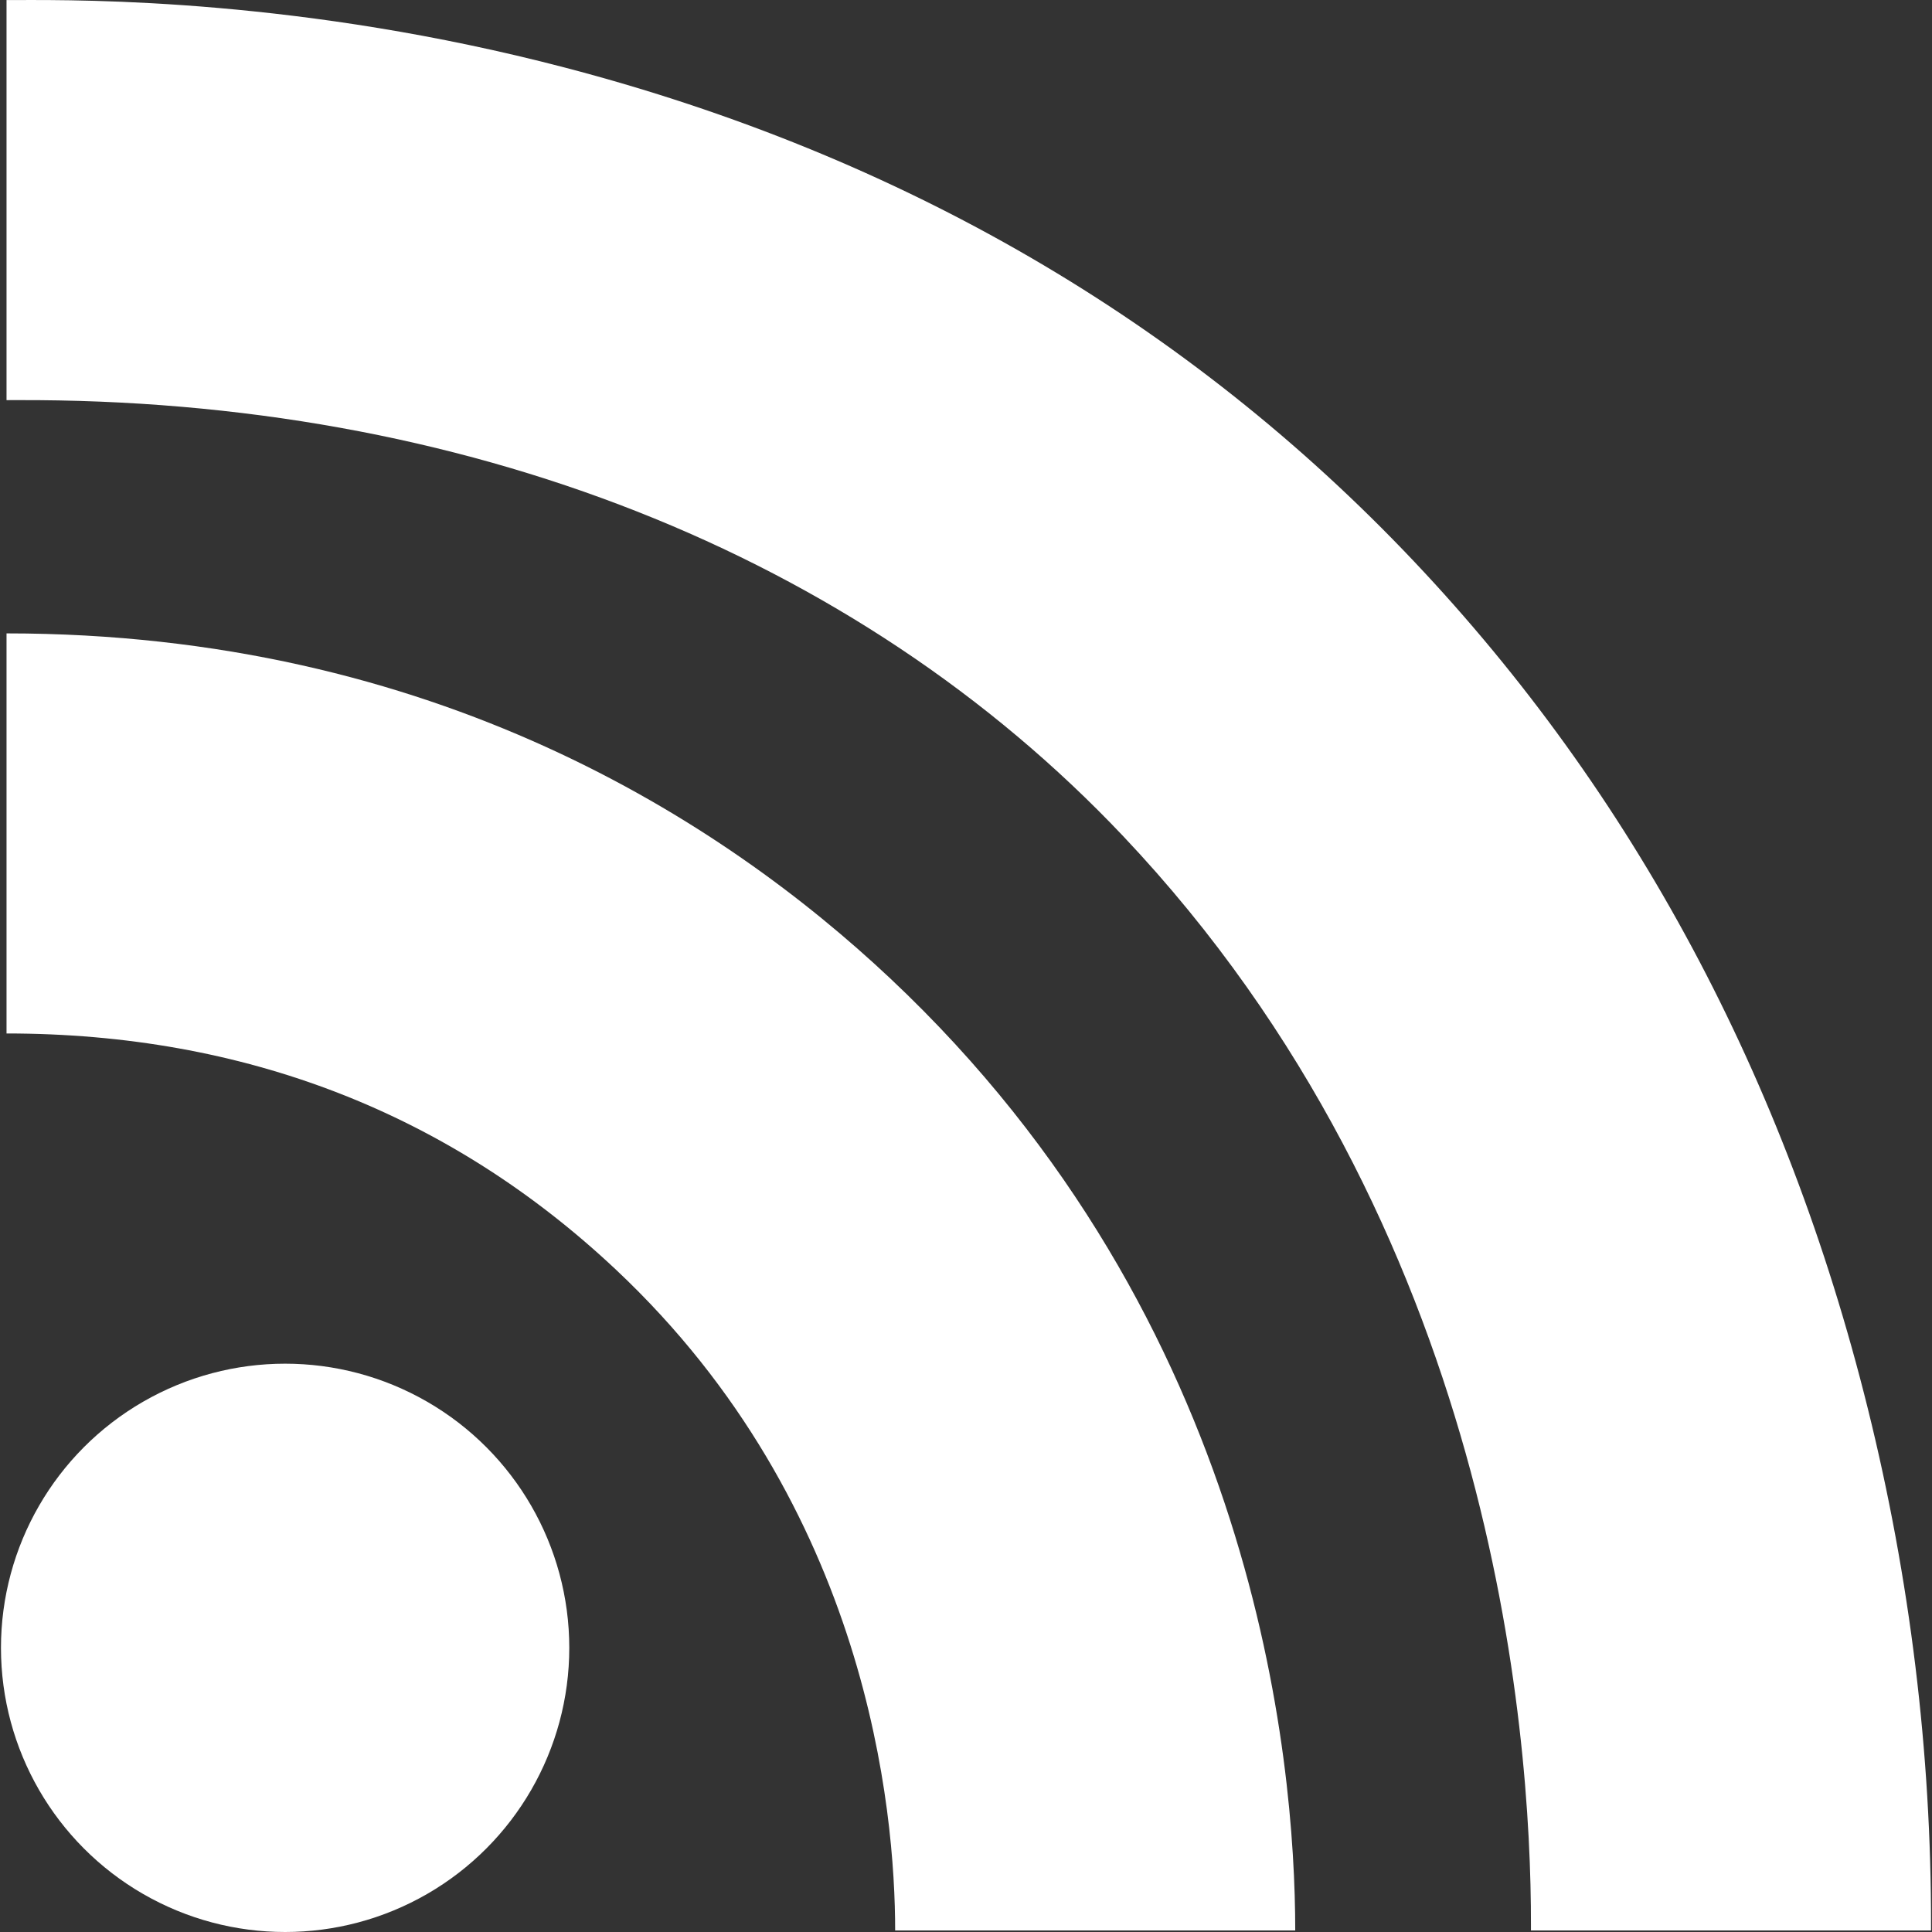 <?xml version="1.0" encoding="UTF-8"?><svg id="Layer_9" xmlns="http://www.w3.org/2000/svg" viewBox="0 0 1000 1000"><rect x="0" y="0" width="1000" height="1000" fill="#333333" stroke="none"/><defs><style>.cls-1{fill:#fff;}</style></defs><circle class="cls-1" cx="147.58" cy="852.92" r="147.08"/><path class="cls-1" d="m670.41,999.2h-207.08c0-61.97-14.07-219.33-144.44-341.95-86.3-81.17-192.45-122.33-315.51-122.33v-207.08c221.13,0,370.78,97.11,457.39,178.57,189.22,177.97,209.64,403.91,209.64,492.79Z"/><path class="cls-1" d="m999.5,999.2h-207.08v-2.73c.17-102.21-20.06-361.74-211.05-563.66C442.88,286.4,239.54,206.25,8.87,207.1c-2.05,0-3.89.01-5.49.01V.03h4.72C44.82-.12,156.64-.53,292.45,34.99c174.3,45.59,322.12,131.56,439.36,255.51,113.46,119.95,192.52,267.54,234.99,438.65,21.85,88.03,32.85,178.08,32.7,267.66v2.39Z"/></svg>